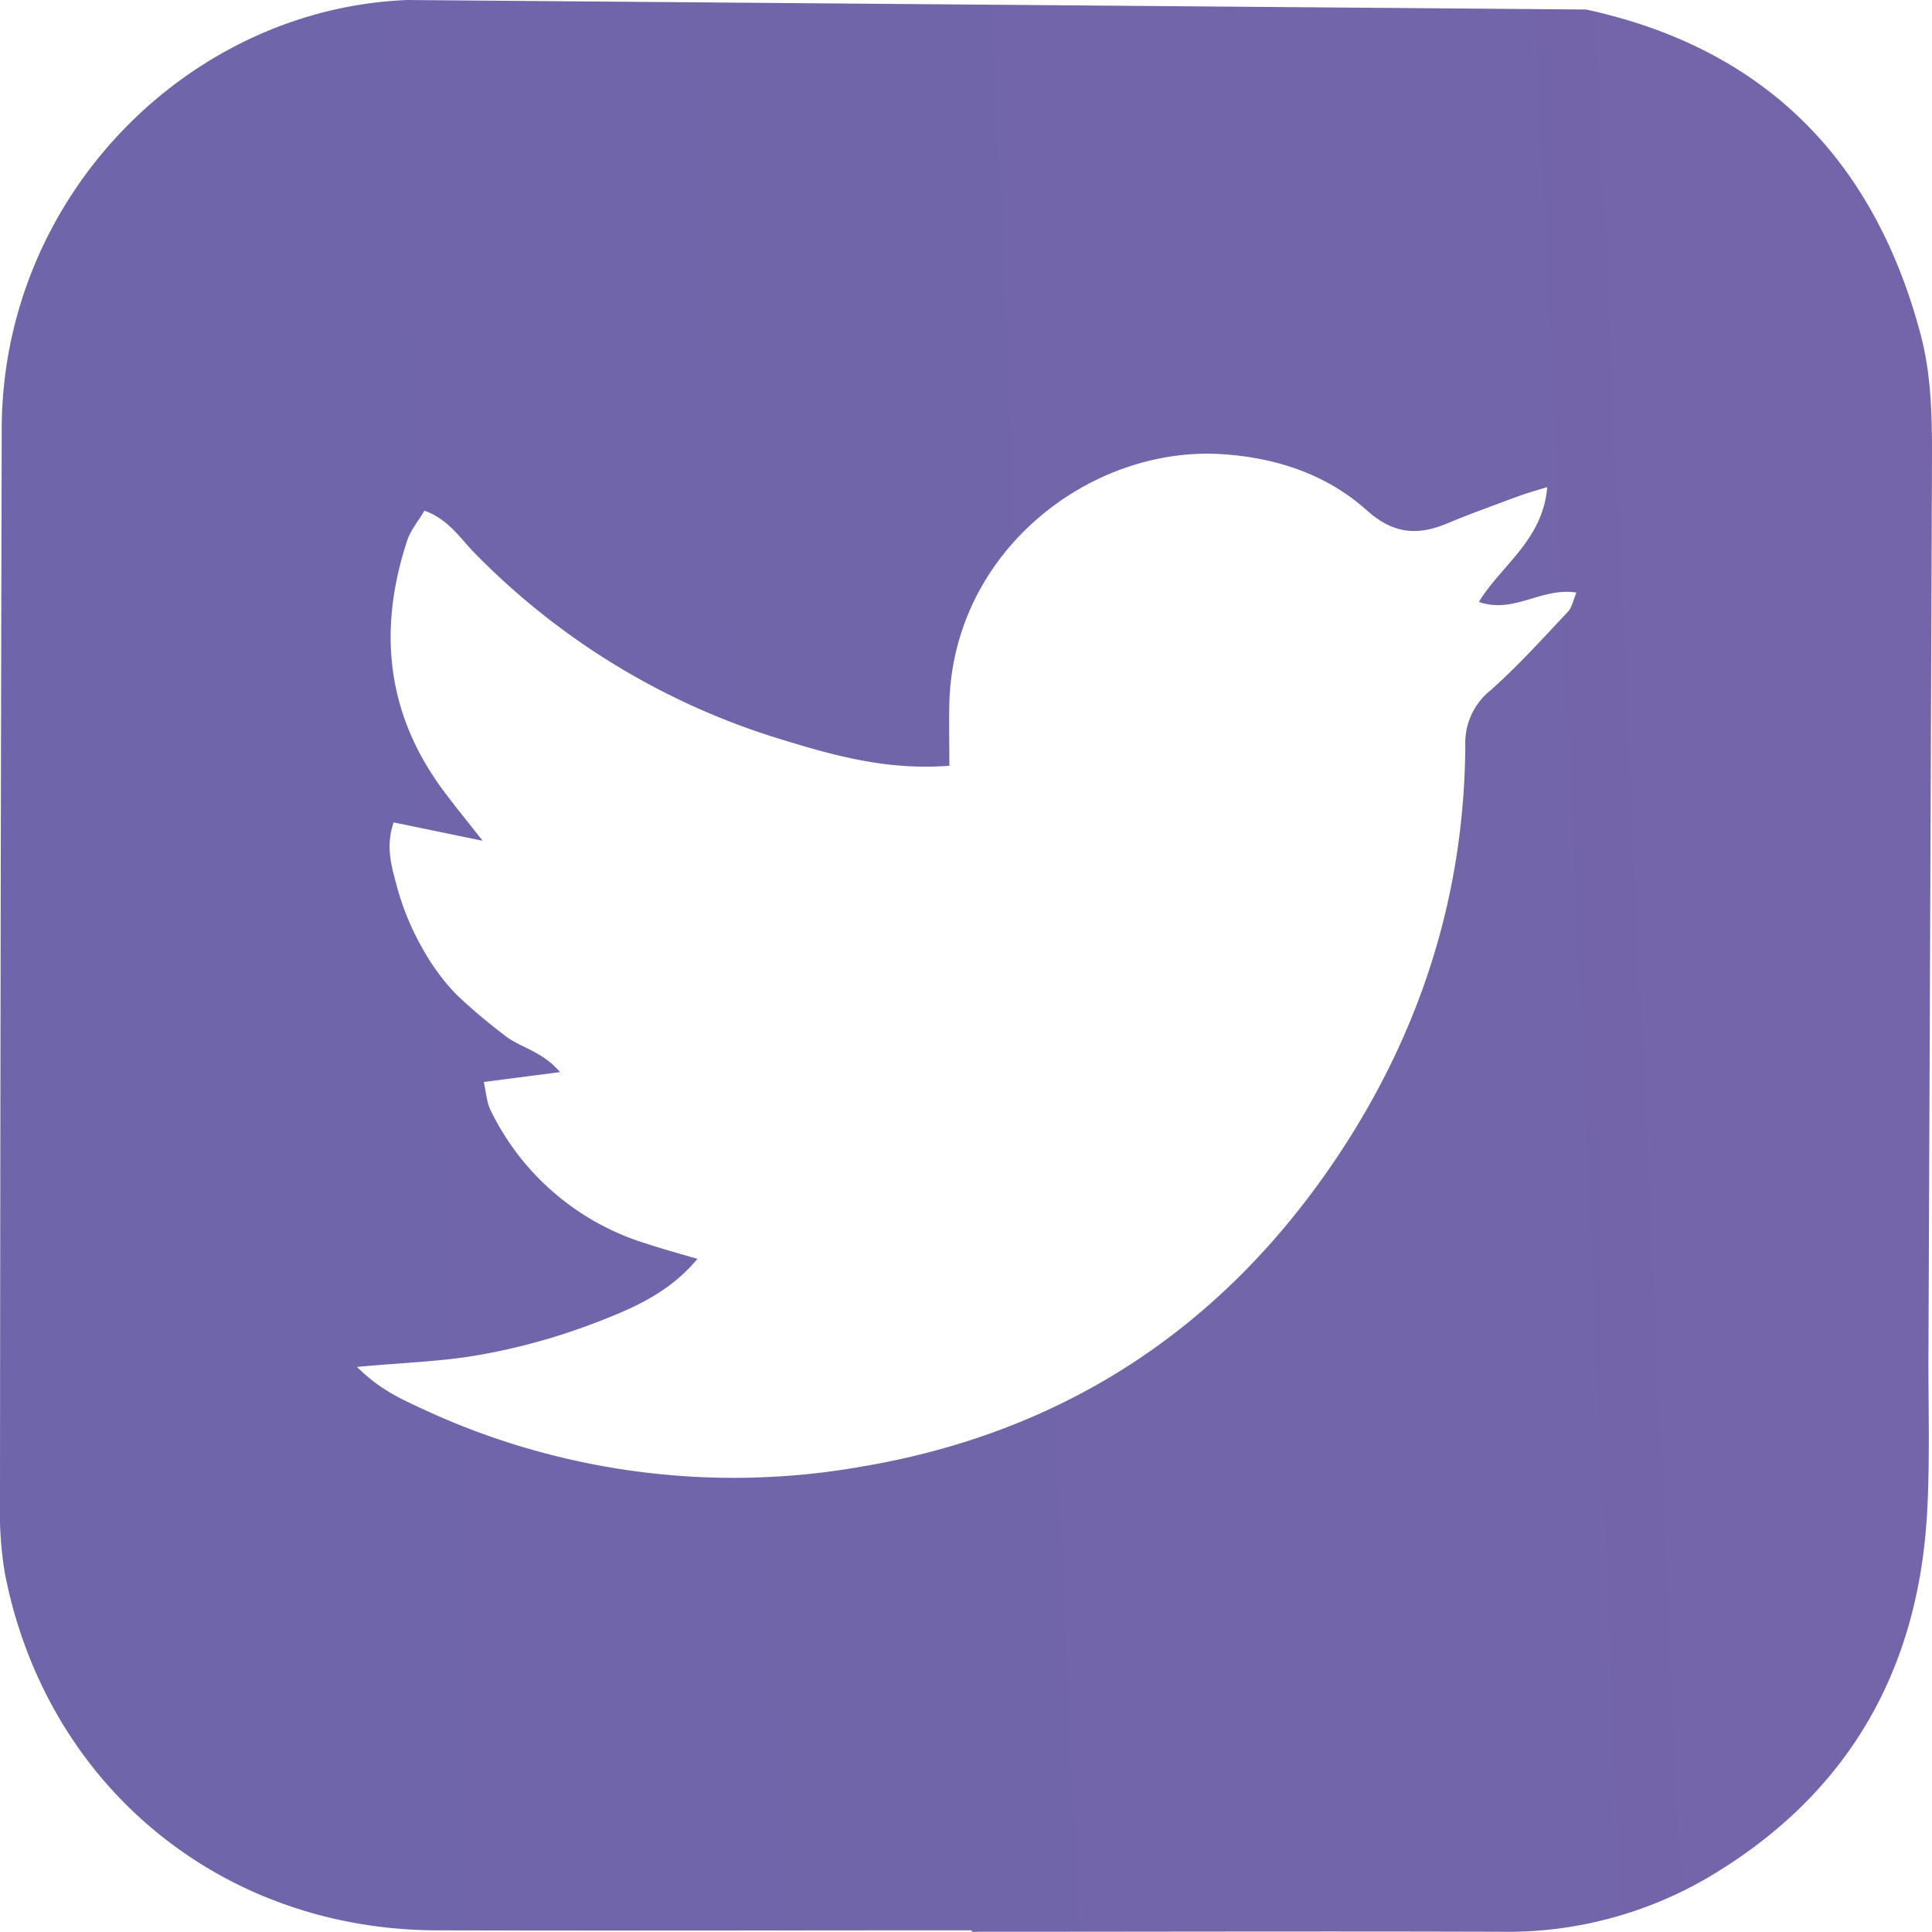 <svg xmlns="http://www.w3.org/2000/svg" xmlns:xlink="http://www.w3.org/1999/xlink" viewBox="0 0 336.64 336.66"><defs><style>.cls-1 { fill: url(#linear-gradient); }</style><linearGradient id="linear-gradient" x1="-2368.6" y1="284.02" x2="2695.3" y2="53.01" gradientUnits="userSpaceOnUse"><stop offset="0" stop-color="#1f2052"/><stop offset=".27" stop-color="#5b69b1"/><stop offset=".55" stop-color="#7664a8"/><stop offset=".81" stop-color="#d793ae"/><stop offset=".93" stop-color="#fcd0bf"/><stop offset=".99" stop-color="#f2dcd8"/></linearGradient></defs><g id="Layer_2" data-name="Layer 2"><g id="Layer_1-2" data-name="Layer 1"><path class="cls-1" d="M336.64 79.3c0-7.1-.15-14.15-2-21.09-8.13-30.5-27.24-49.82-58.26-56.55L71 0C32.92 1.49.41 34.14.3 74.66Q.06 168.34.0 262a64.13 64.13.0 00.84 12.09c7.17 37 37.63 62.16 75.32 62.26 31.05.08 62.1.0 93.16.0v.25c30.71.0 61.43-.1 92.14.0a69.27 69.27.0 0036.69-9.77c23.85-14.3 36.12-35.72 37.64-63.3.5-9.08.2-18.22.23-27.33Q336.34 157.78 336.64 79.3zm-63.47 27.33c-4.39 4.65-8.68 9.43-13.46 13.66a11.75 11.75.0 00-4.39 9.58c-.15 26.38-8 50.49-22.67 72.25-19.86 29.42-47.36 47.48-82.45 53.42a128.36 128.36.0 01-77-10.24c-3.57-1.66-7.17-3.31-11-7.12 8-.75 14.94-.93 21.66-2.15a110.44 110.44.0 0019.42-5.37c6.47-2.48 13.1-5.13 18.25-11.31-3.48-1-6.38-1.82-9.23-2.76a44.63 44.63.0 01-26.82-23.15c-.68-1.36-.75-3-1.19-4.91l13.29-1.72c-3.22-3.78-7.1-4.28-9.78-6.51a95.54 95.54.0 01-8.45-7.18 38.83 38.83.0 01-5.9-8.16 45.67 45.67.0 01-4.22-10.24c-.91-3.44-2.14-7.08-.64-11.42l15.51 3.2c-3-3.81-4.8-6-6.52-8.31-10.22-13.47-11.82-28.27-6.63-44 .58-1.78 1.9-3.32 3-5.21 4.17 1.49 6.2 4.77 8.71 7.34a126 126 0 0053.94 32.66c9 2.75 18.1 5.27 28.82 4.45.0-4.28-.08-7.6.0-10.93.7-26.64 24.77-44.95 47.74-43.35 9.31.64 18 3.51 25 9.77 4.43 4 8.66 4.49 13.82 2.36 4-1.68 8.16-3.17 12.27-4.7 1.48-.55 3-1 5.34-1.7-.75 9.22-8 13.59-11.91 20 6.12 2.14 10.87-2.58 17-1.63C274.13 104.58 273.91 105.85 273.17 106.63z"/></g></g></svg>